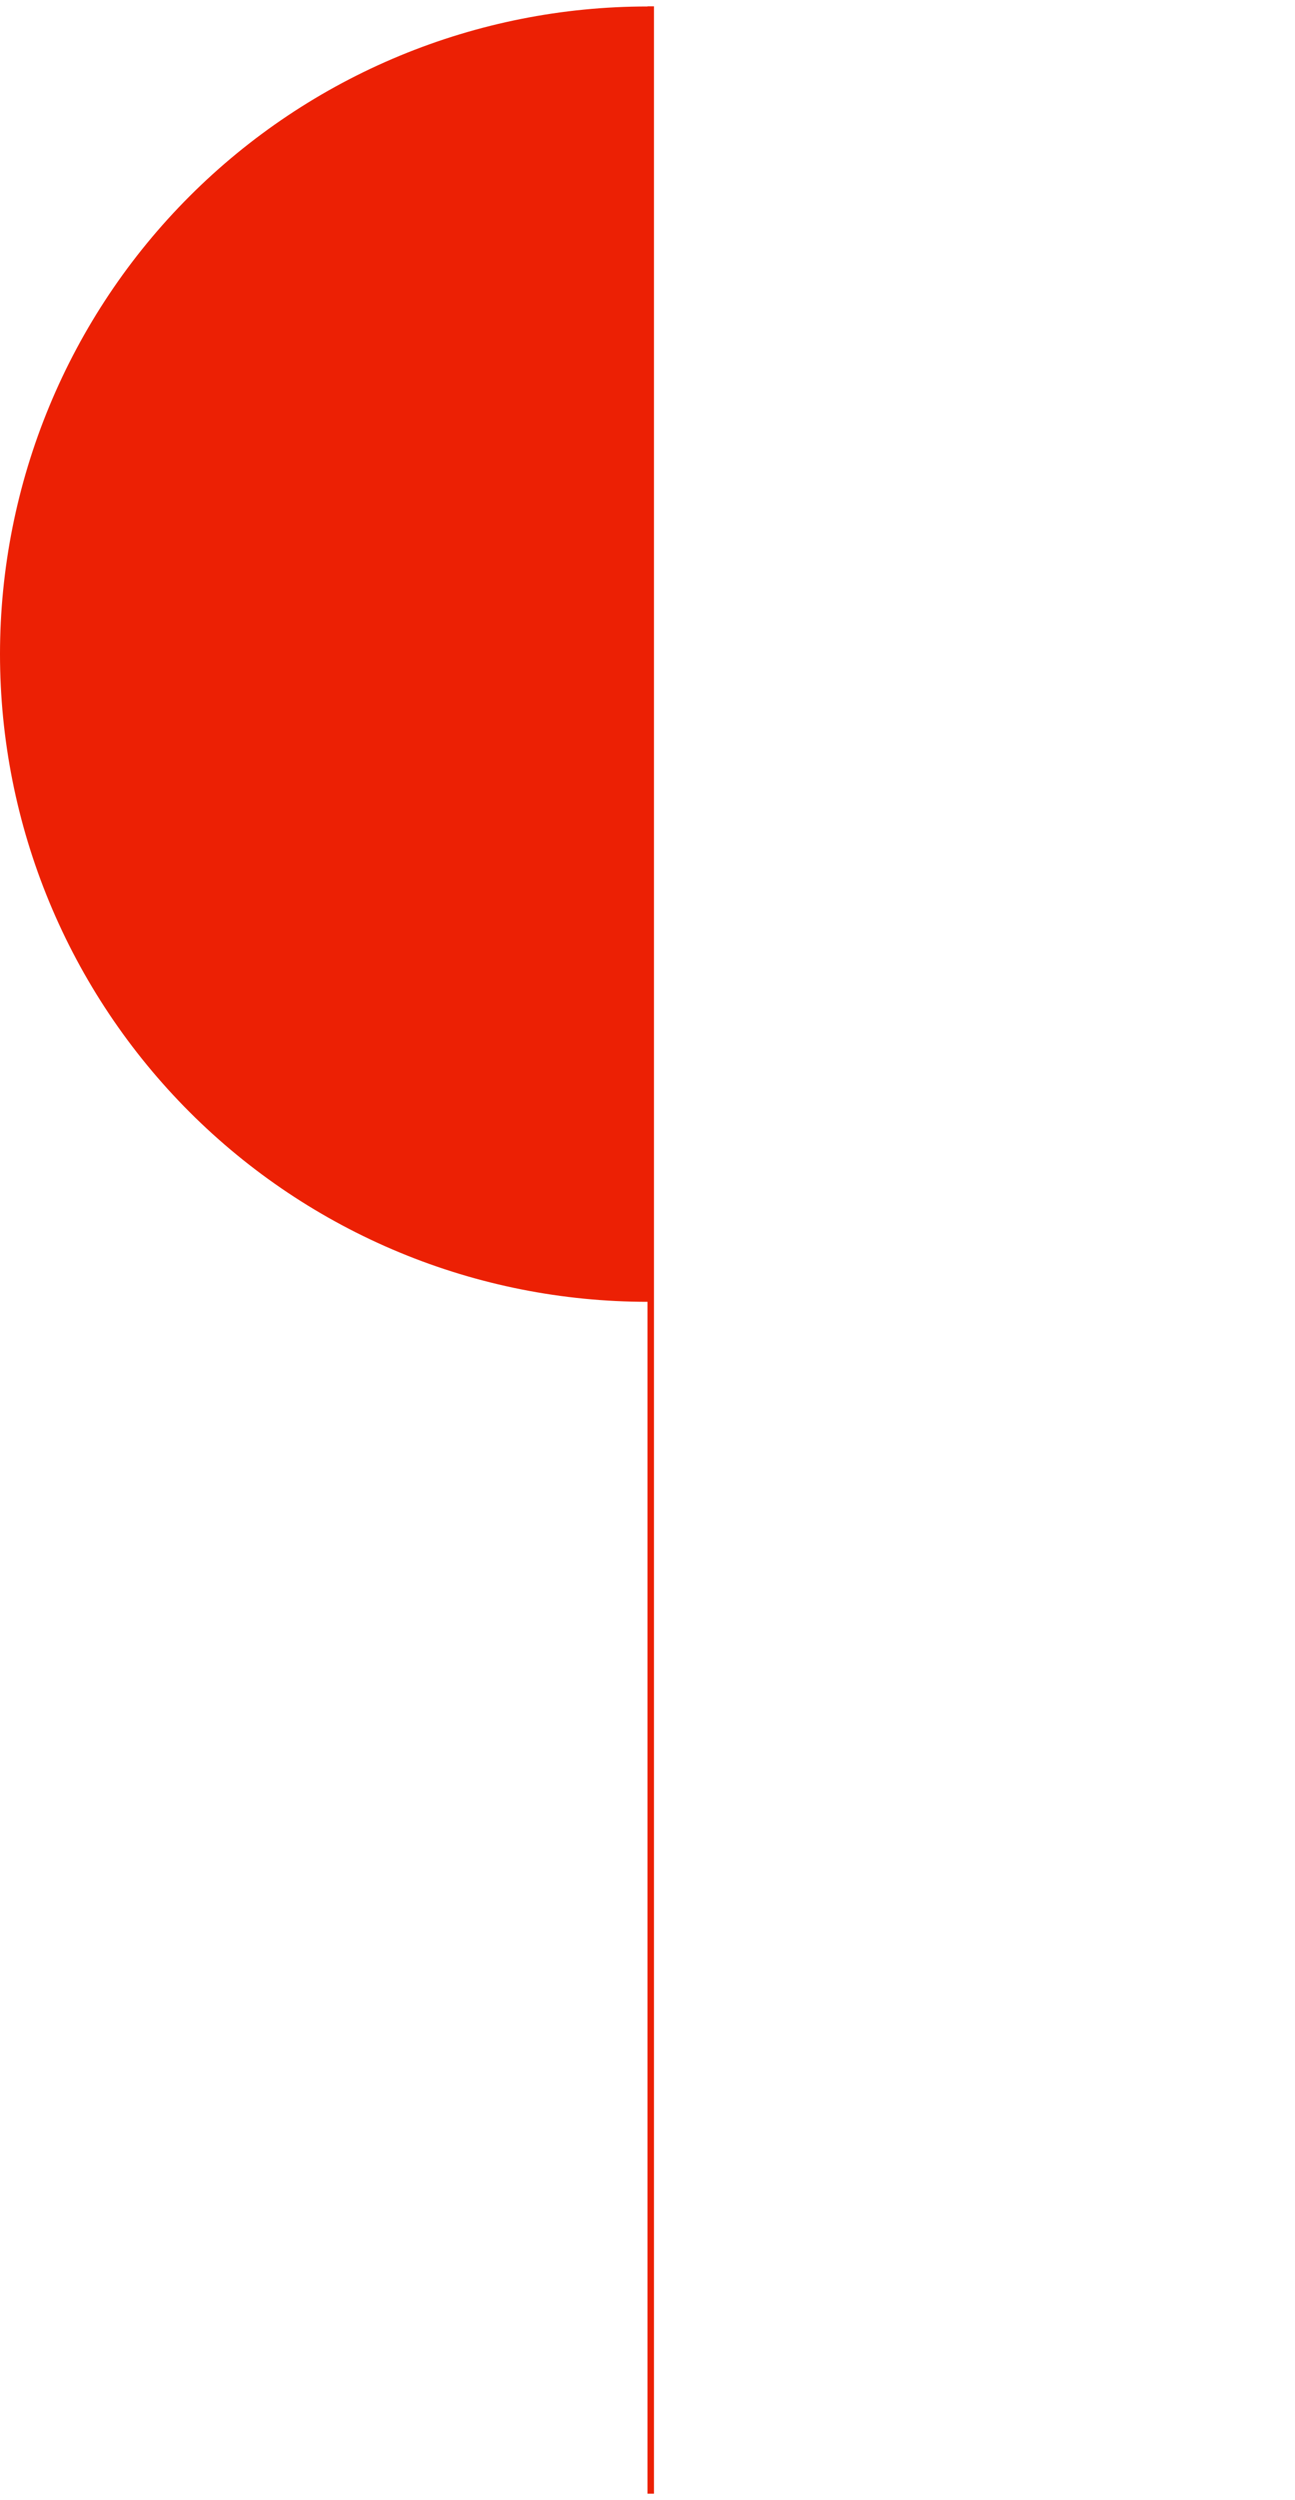 <svg xmlns="http://www.w3.org/2000/svg" width="200" height="386" viewBox="0 0 200 386" fill="none"><line x1="100.5" y1="0.977" x2="100.5" y2="385.023" stroke="#EC2004"></line><path d="M100 201C86.868 201 73.864 198.413 61.732 193.388C49.599 188.362 38.575 180.997 29.289 171.711C20.003 162.425 12.637 151.401 7.612 139.268C2.587 127.136 -4.94516e-06 114.132 -4.37114e-06 101C-3.79711e-06 87.868 2.587 74.864 7.612 62.732C12.637 50.599 20.003 39.575 29.289 30.289C38.575 21.003 49.599 13.637 61.732 8.612C73.864 3.587 86.868 1 100 1L100 101L100 201Z" fill="#EC2004"></path></svg>